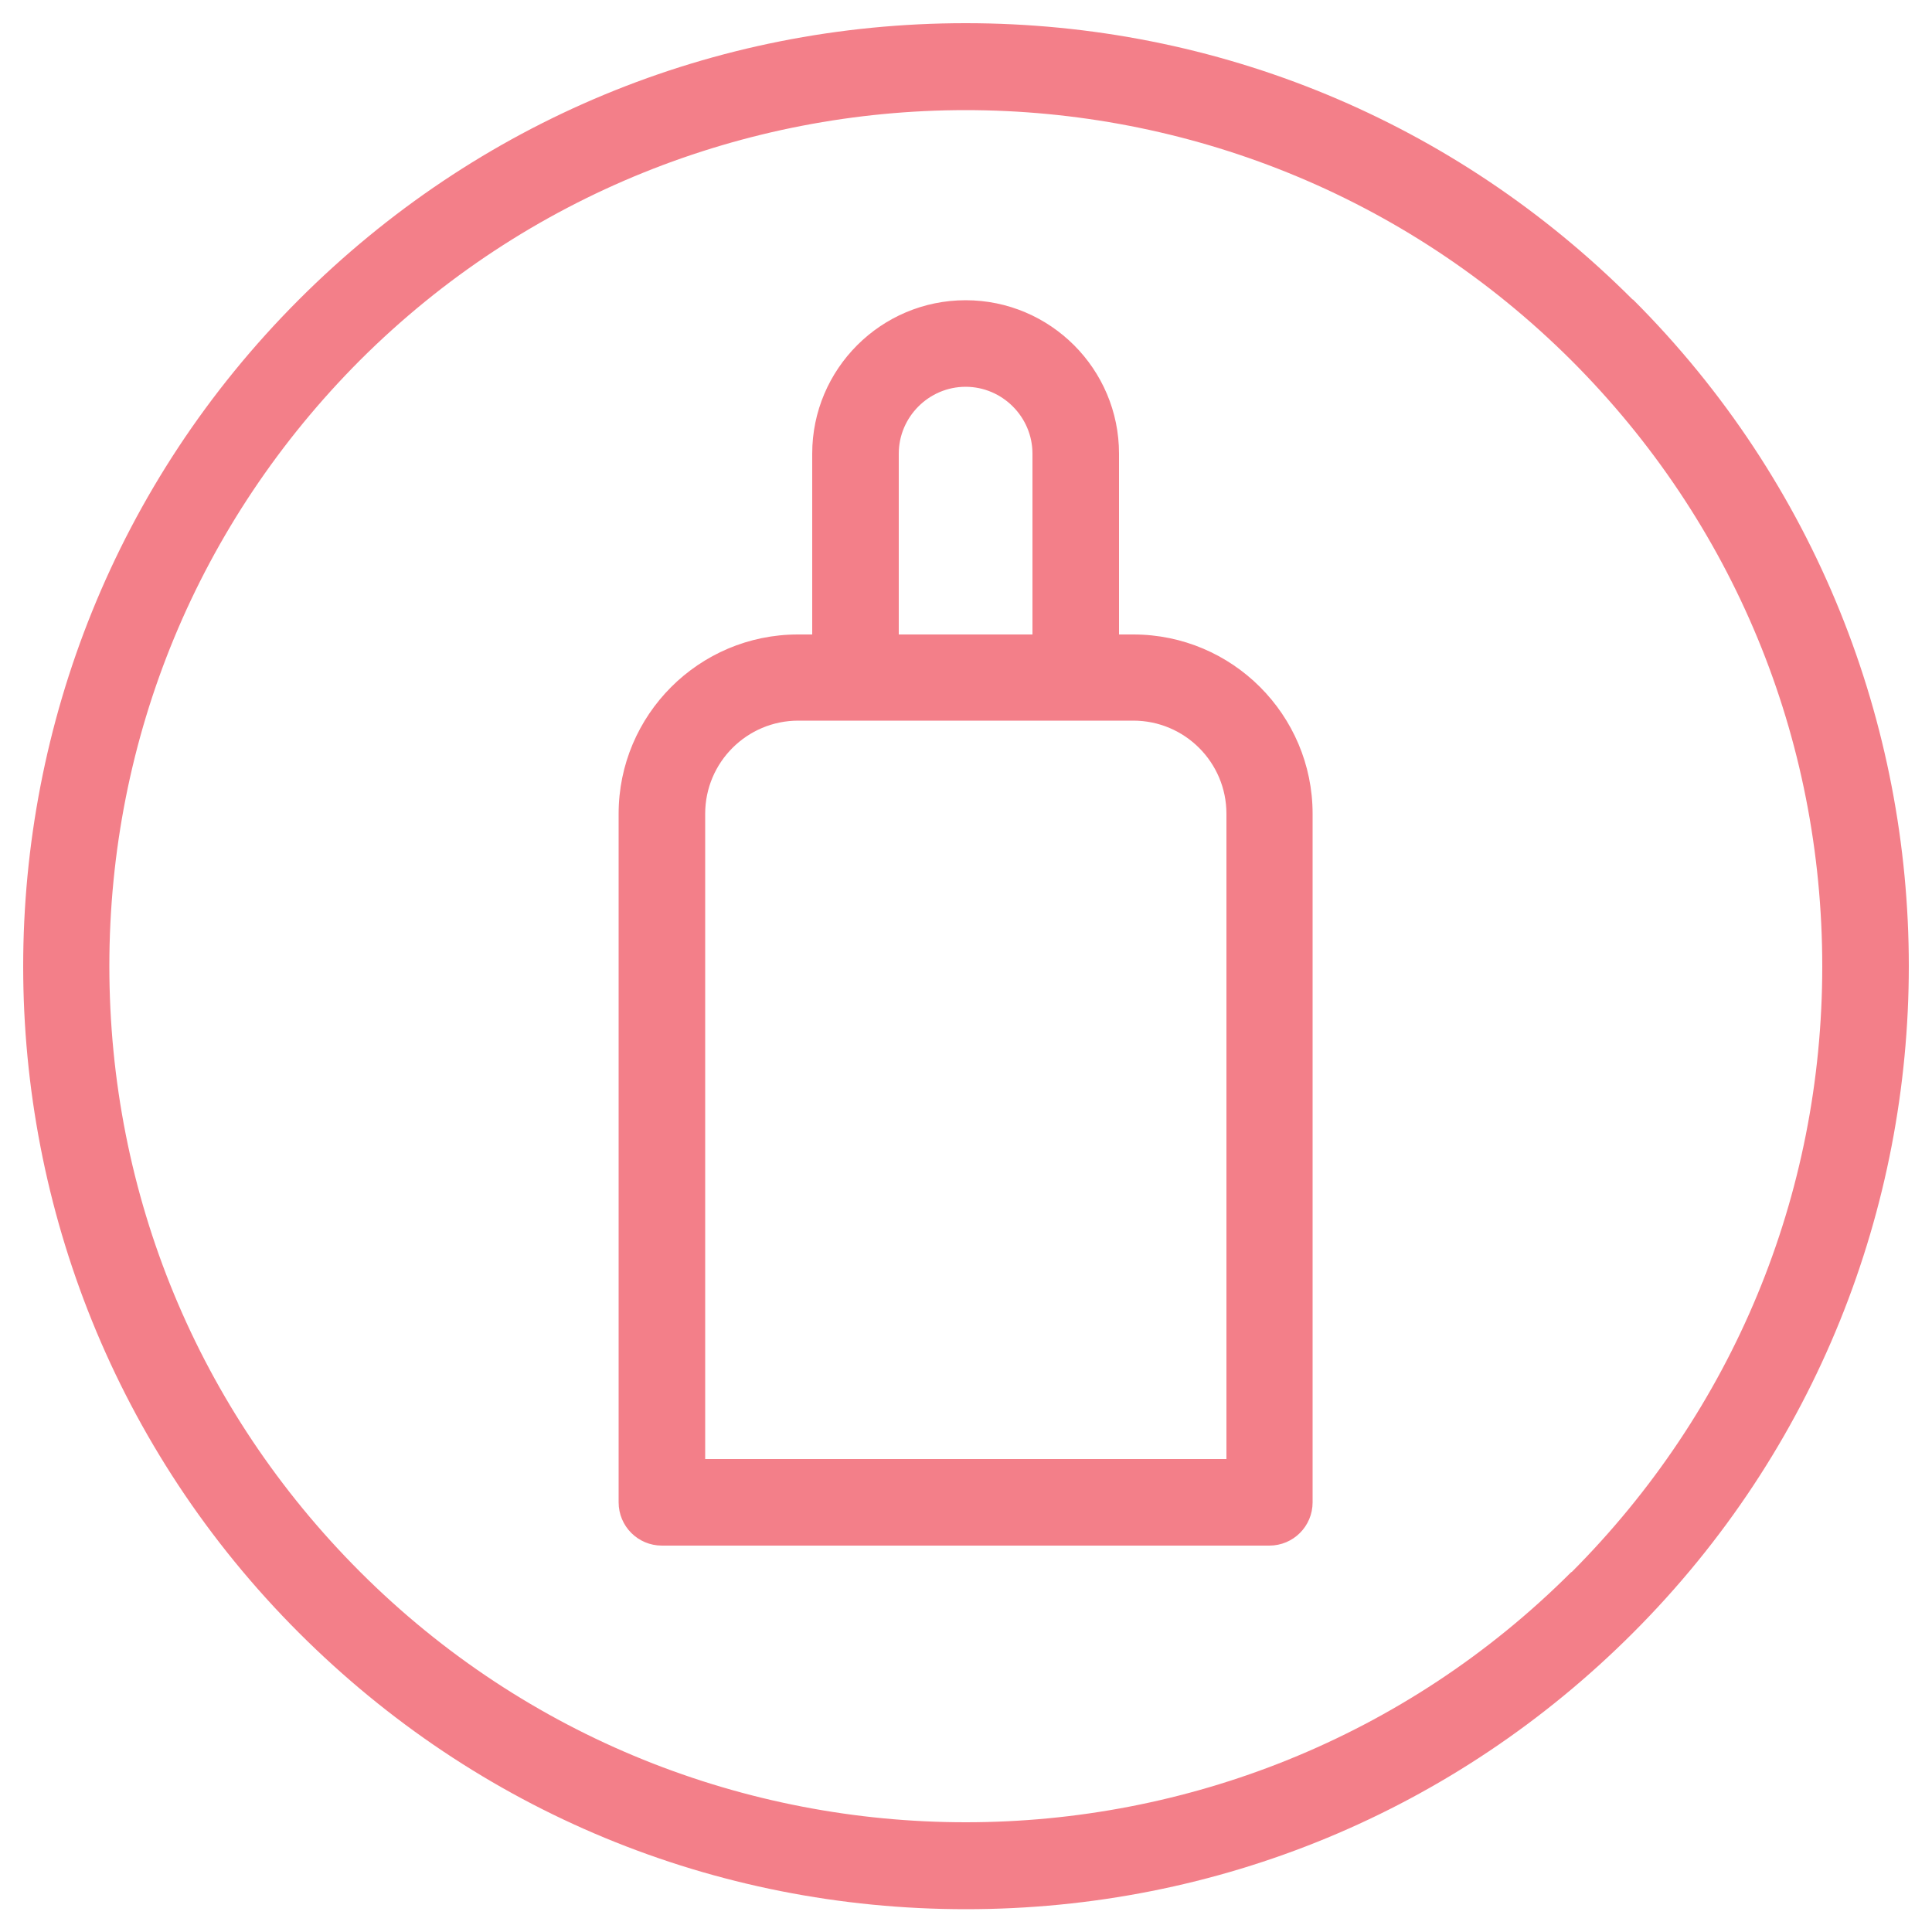 <svg xmlns="http://www.w3.org/2000/svg" viewBox="0 0 500 500"><path d="M422.5 77.5C376.4 31.4 315.1 6 249.9 6S123.5 31.4 77.4 77.5c-95.2 95.2-95.2 250 0 345.1 46.1 46.1 107.4 71.5 172.6 71.5s126.5-25.4 172.6-71.5c95.2-95.2 95.2-250 0-345.1Zm-15.8 329.3c-86.4 86.4-227.1 86.4-313.5 0-41.9-41.9-64.9-97.5-64.9-156.8S51.4 135.1 93.2 93.2c43.2-43.1 100-64.7 156.7-64.7s113.5 21.6 156.8 64.8c41.9 41.9 64.9 97.5 64.9 156.8S448.5 365 406.7 406.9ZM293.3 164.2h-3.7v-46.8c0-21.9-17.8-39.7-39.7-39.7s-39.7 17.8-39.7 39.7v46.8h-3.7c-25.6 0-46.4 20.8-46.4 46.4v178.2c0 6.2 5 11.2 11.2 11.2h157.2c6.2 0 11.2-5 11.2-11.2V210.6c0-25.6-20.8-46.4-46.4-46.4Zm-60.7-46.8c0-9.5 7.8-17.3 17.3-17.3s17.3 7.8 17.3 17.3v46.8h-34.6v-46.8Zm84.7 260.2H182.5v-167c0-13.3 10.8-24.1 24.1-24.1h86.7c13.3 0 24.1 10.8 24.1 24.1v167Z" style="fill:#f37f89"/></svg>